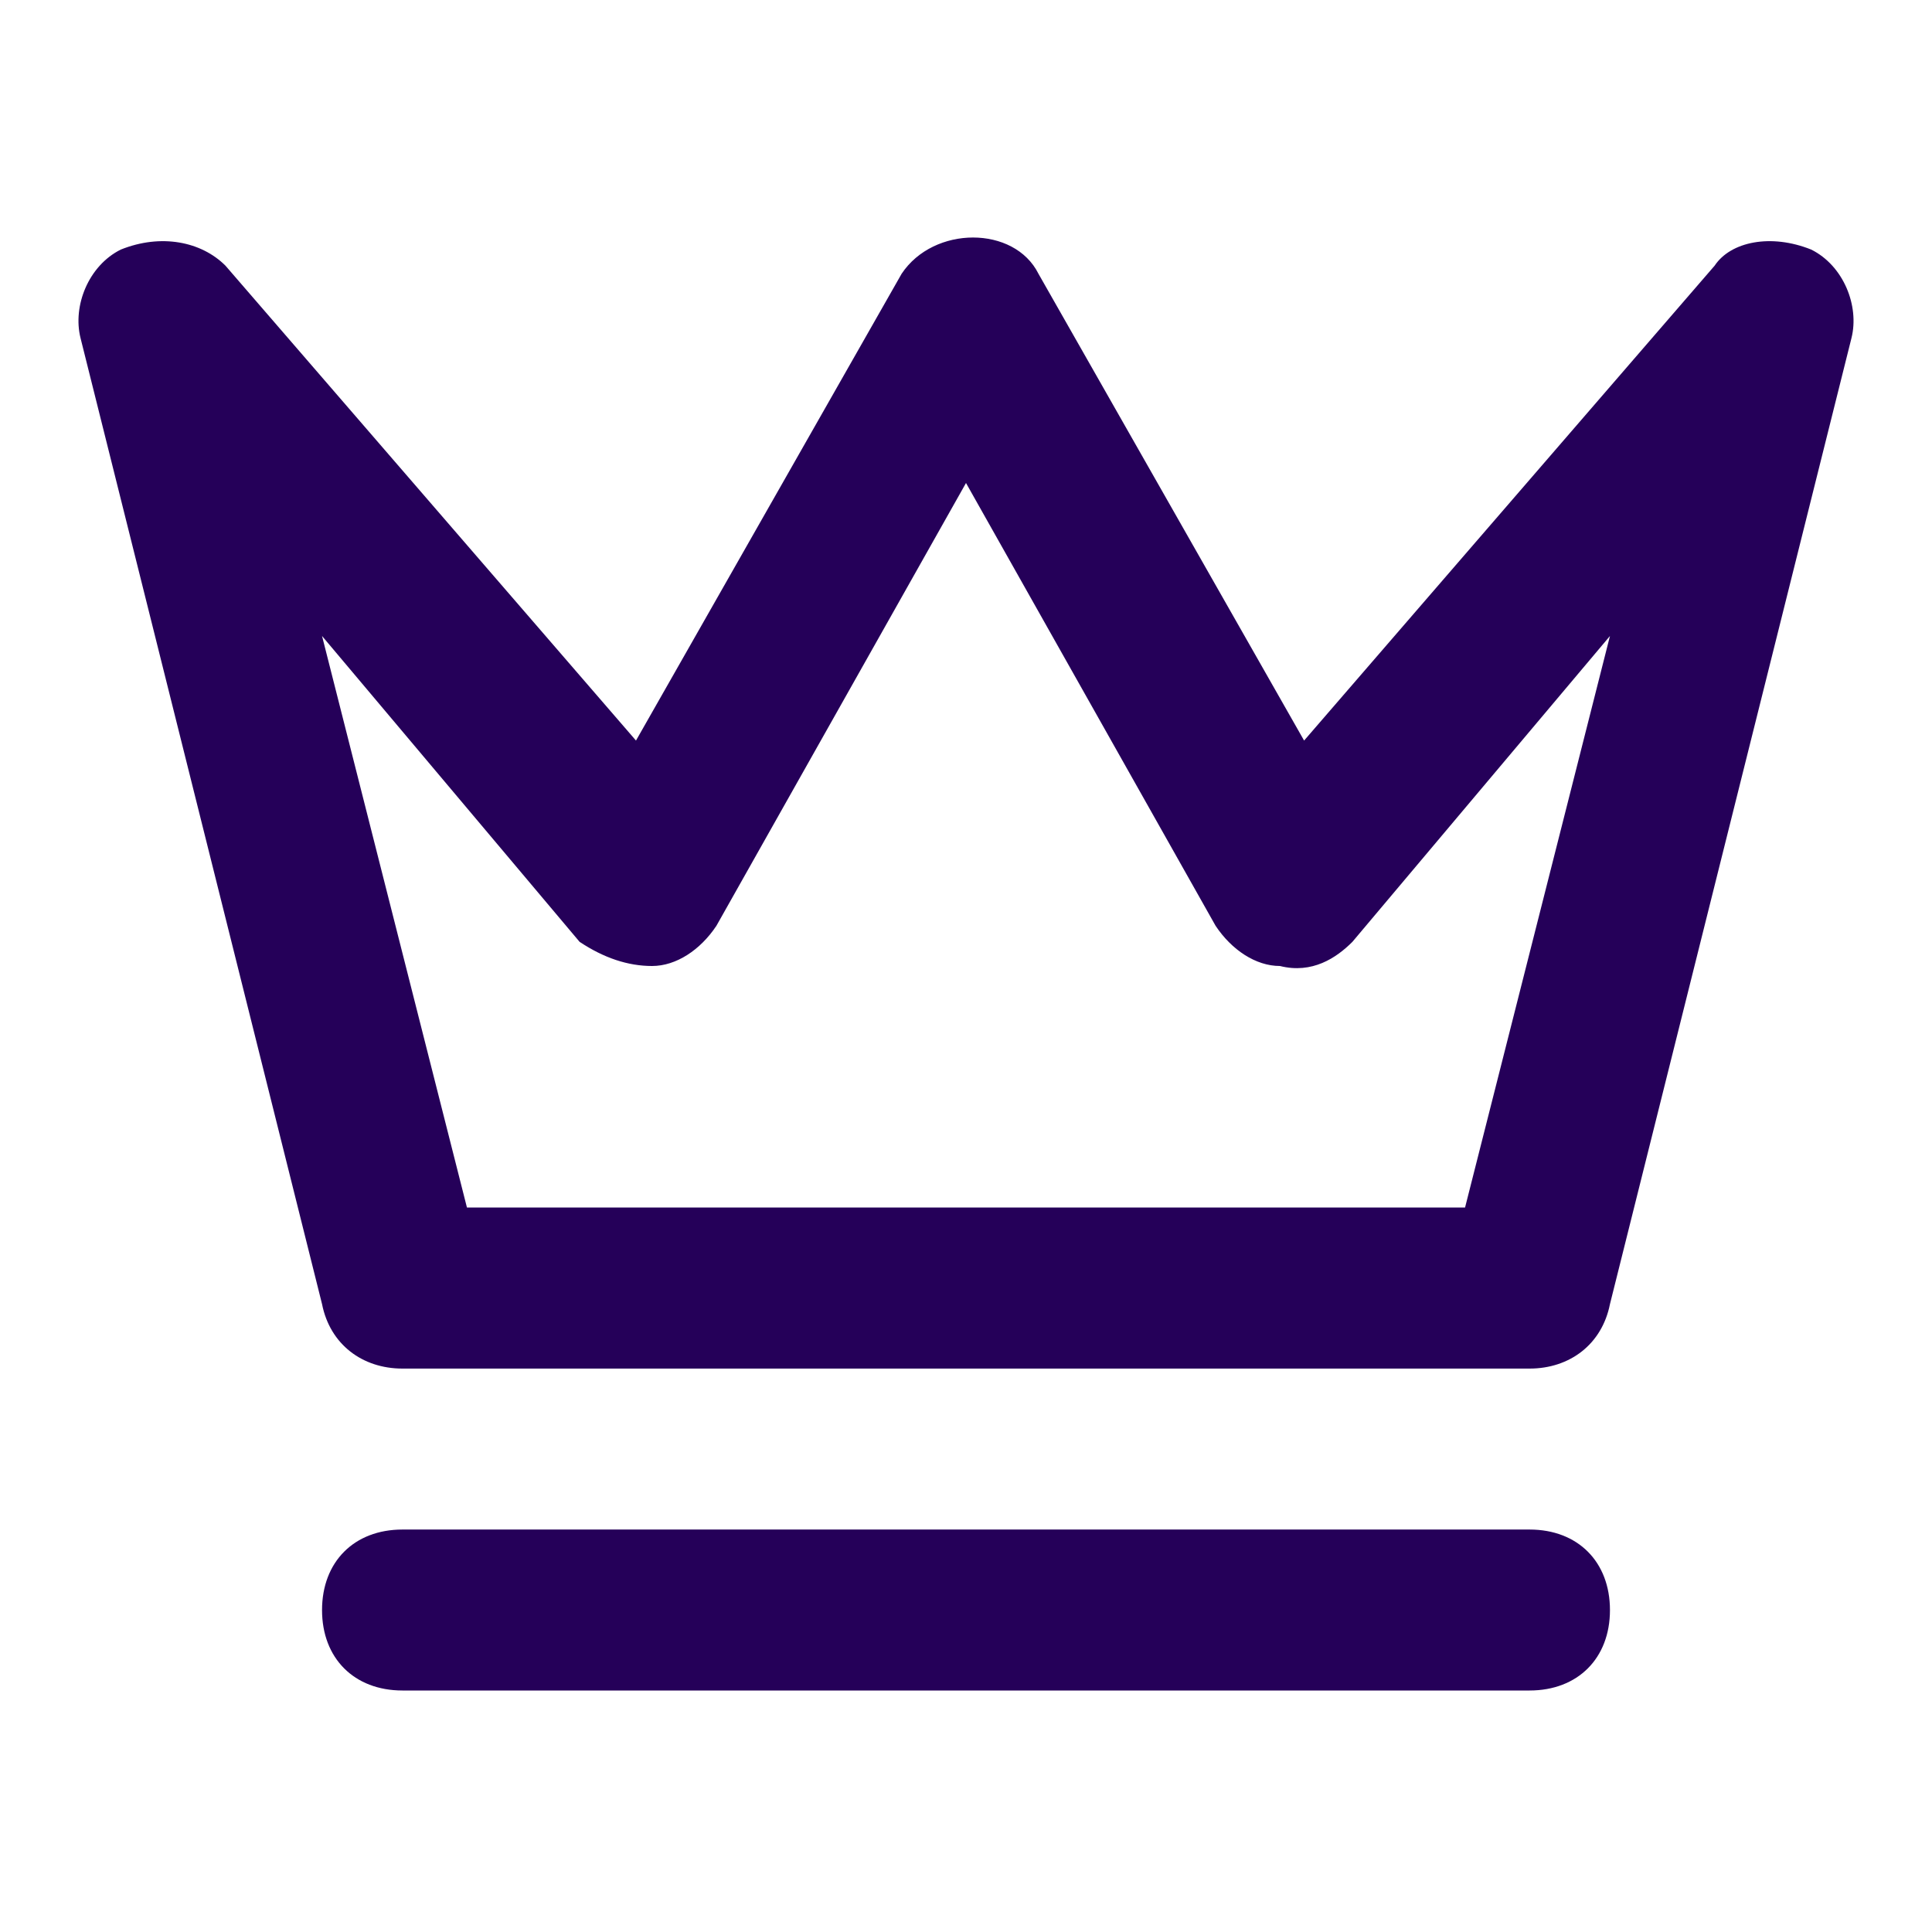 <svg width="16" height="16" viewBox="0 0 16 16" fill="none" xmlns="http://www.w3.org/2000/svg">
<path d="M12.667 14H3.333C2.933 14 2.667 13.733 2.667 13.334C2.667 12.934 2.933 12.667 3.333 12.667H12.667C13.067 12.667 13.333 12.934 13.333 13.334C13.333 13.733 13.067 14 12.667 14ZM12.667 11.334H3.333C3 11.334 2.733 11.133 2.667 10.8L0.667 2.8C0.6 2.533 0.733 2.2 1 2.067C1.333 1.933 1.667 2 1.867 2.2L5.267 6.133L7.467 2.267C7.733 1.867 8.4 1.867 8.6 2.267L10.8 6.133L14.2 2.2C14.333 2 14.667 1.933 15 2.067C15.267 2.2 15.4 2.533 15.333 2.8L13.333 10.8C13.267 11.133 13 11.334 12.667 11.334ZM3.867 10H12.133L13.333 5.267L11.2 7.8C11.067 7.933 10.867 8.067 10.6 8C10.4 8 10.2 7.867 10.067 7.667L8 4L5.933 7.667C5.8 7.867 5.6 8 5.4 8C5.2 8 5 7.933 4.8 7.8L2.667 5.267L3.867 10Z" fill="#250059"/>
</svg>
